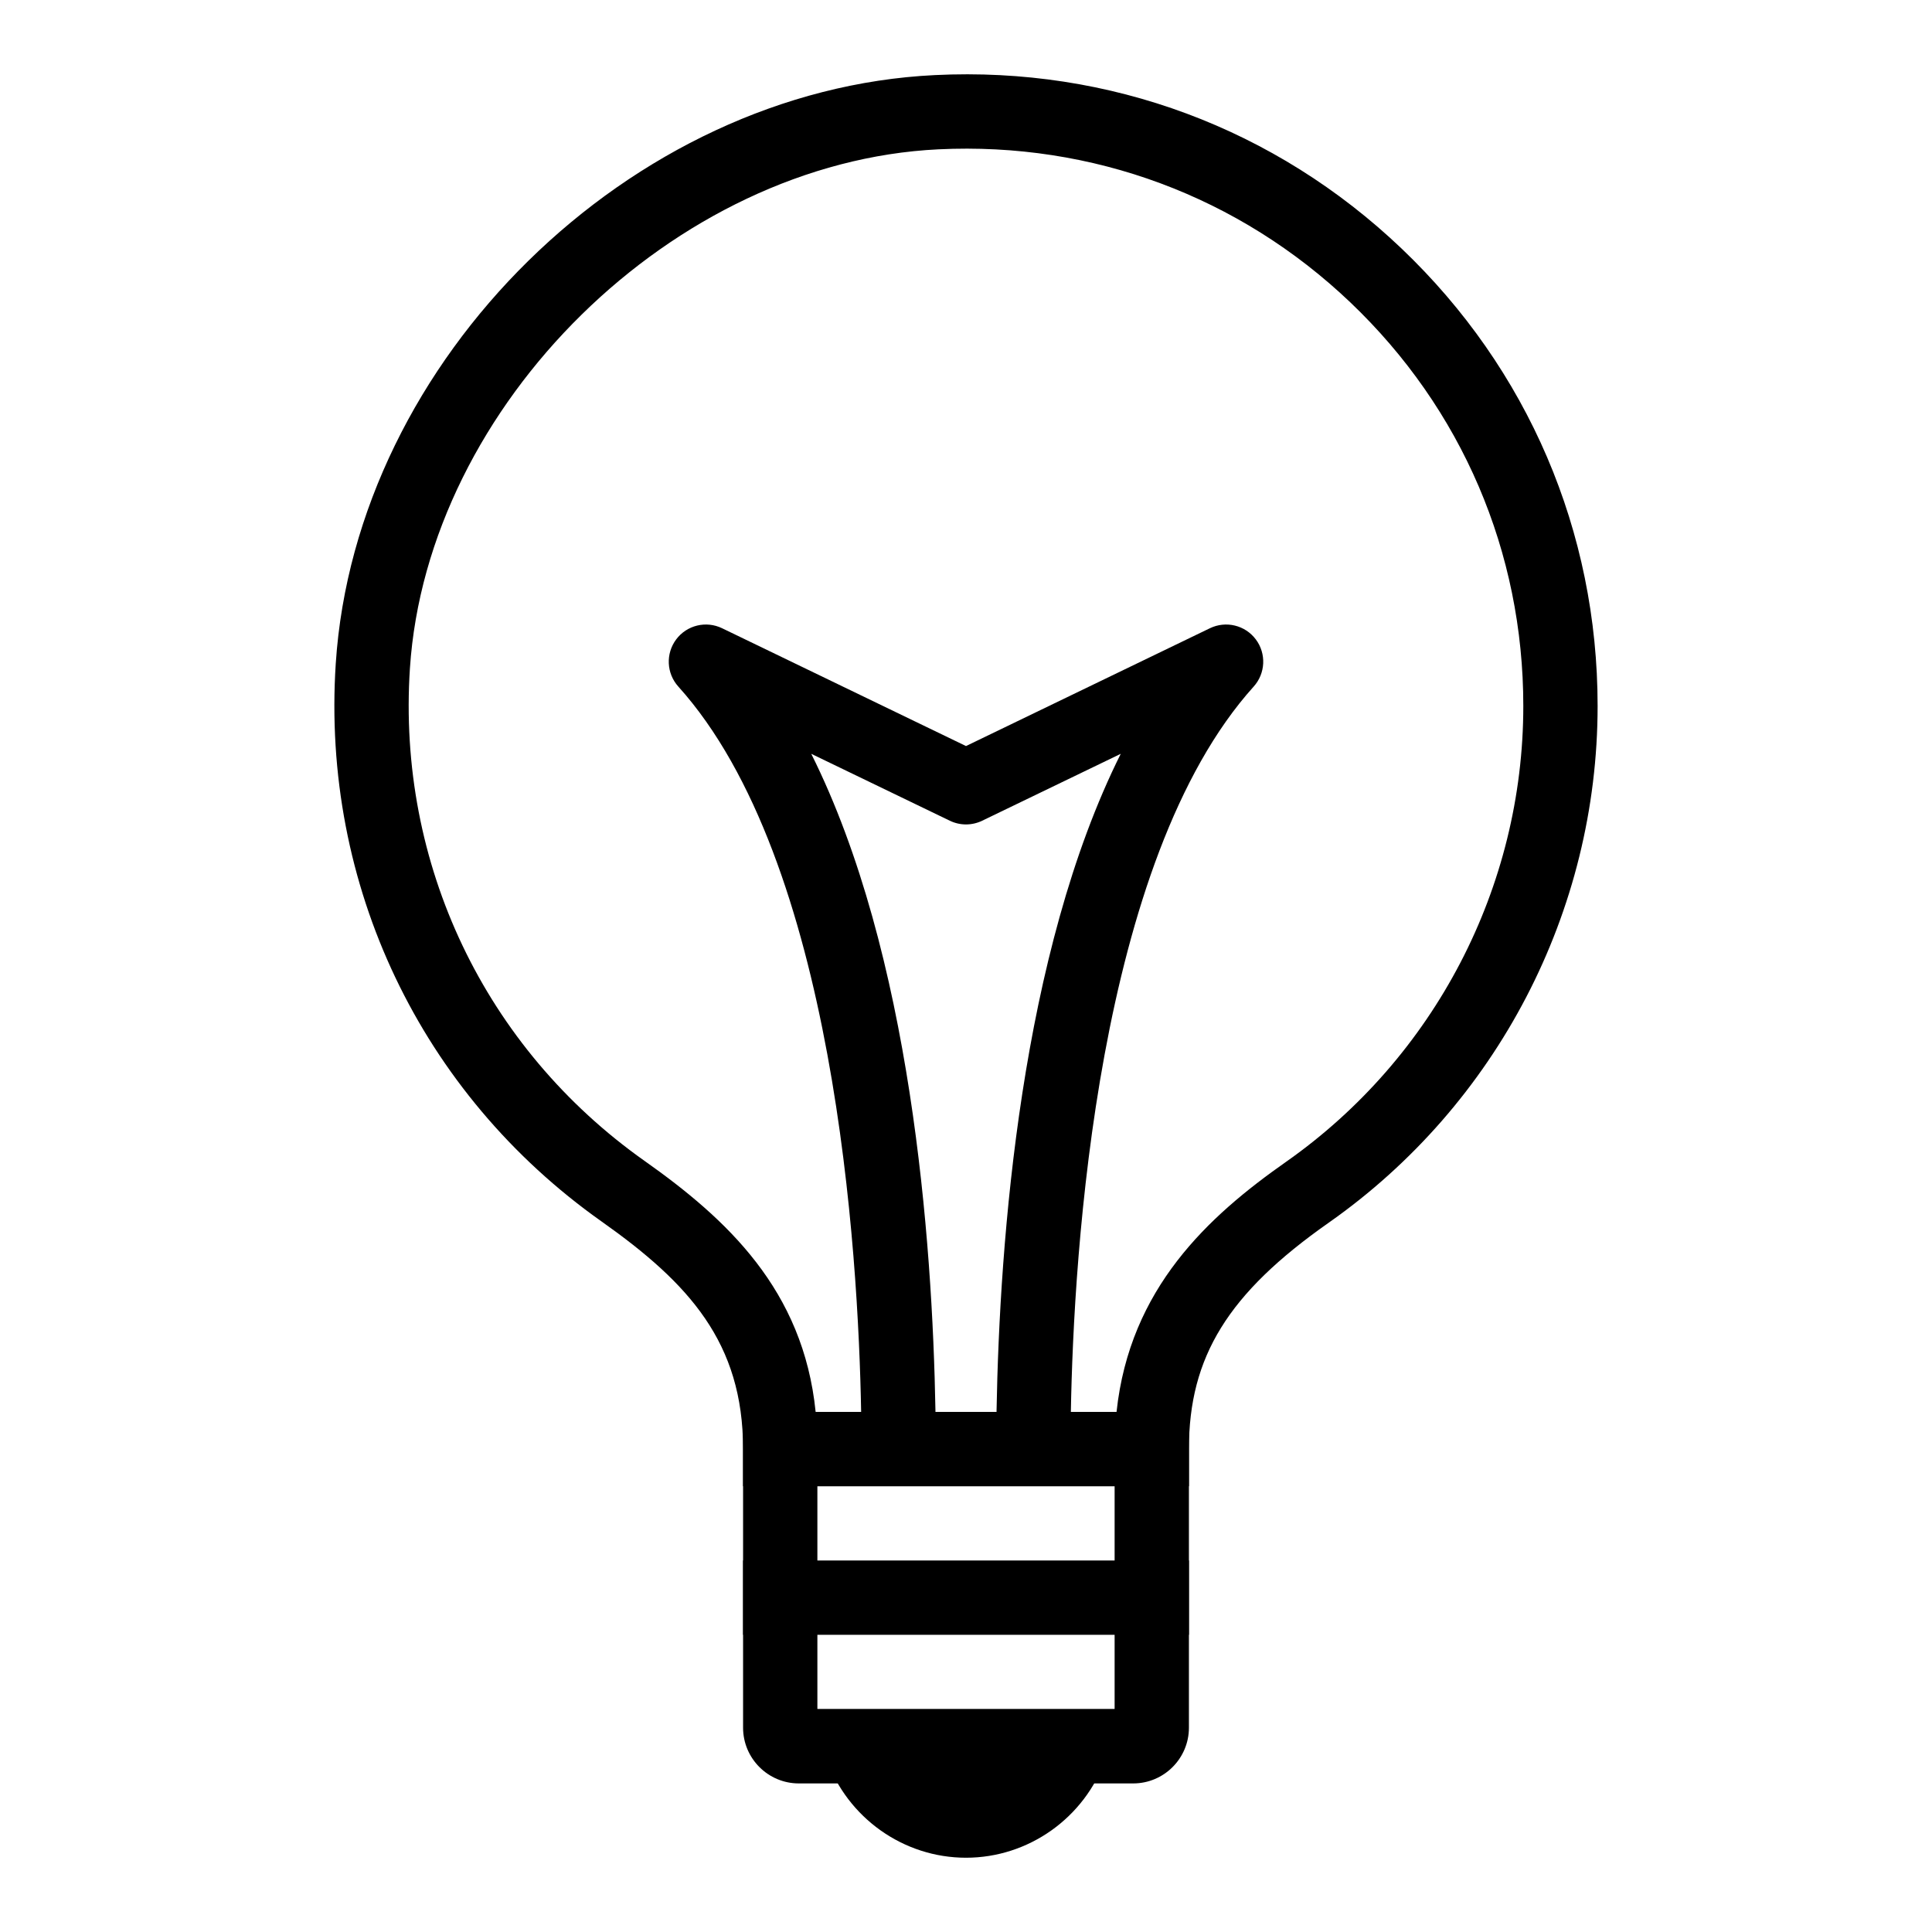 <svg xmlns="http://www.w3.org/2000/svg" xmlns:xlink="http://www.w3.org/1999/xlink" version="1.1" x="0px" y="0px" viewBox="0 0 52 52" enable-background="new 0 0 52 52" xml:space="preserve"><g><g><g><path d="M26,50.001c-1.681,0-3.191-1.071-3.759-2.665l-0.475-1.335h8.466     l-0.474,1.335C29.193,48.929,27.682,50.001,26,50.001z"></path></g></g><g><g><g><path d="M32,40.001H20v-1c0-2.866-1.457-4.462-3.809-6.125      c-4.87-3.444-7.544-9.058-7.154-15.018C9.574,9.668,16.959,2.415,25.163,2.021      c4.705-0.231,9.166,1.433,12.564,4.672c3.4,3.241,5.273,7.612,5.273,12.308      c0,5.528-2.707,10.728-7.24,13.91c-2.706,1.899-3.76,3.606-3.76,6.09      V40.001z M21.953,38.001h8.099c0.356-3.333,2.478-5.267,4.558-6.727      c4.001-2.809,6.39-7.396,6.39-12.273c0-4.144-1.652-8-4.653-10.86      c-2.999-2.858-6.945-4.323-11.088-4.122      c-7.113,0.341-13.76,6.87-14.226,13.971      c-0.345,5.26,2.015,10.215,6.313,13.254      C19.559,32.808,21.621,34.714,21.953,38.001z"></path></g></g><g><g><g><path d="M27.822,39.001c-0.006,0-0.012,0-0.018,0       c-0.552-0.01-0.992-0.465-0.982-1.018c0.082-4.625,0.659-12.321,3.343-17.694       l-3.73,1.801c-0.275,0.133-0.595,0.133-0.87,0L21.835,20.289       c2.684,5.373,3.262,13.069,3.343,17.694c0.01,0.552-0.43,1.008-0.982,1.018       c-0.531,0.006-1.007-0.43-1.018-0.982       c-0.076-4.317-0.707-14.864-4.921-19.54       c-0.32-0.355-0.344-0.887-0.057-1.27c0.287-0.383,0.804-0.508,1.235-0.3       l6.565,3.171l6.565-3.171c0.43-0.208,0.948-0.083,1.235,0.3       c0.287,0.382,0.263,0.915-0.057,1.27c-4.214,4.675-4.845,15.222-4.921,19.54       C28.812,38.565,28.366,39.001,27.822,39.001z"></path></g></g></g><g><g><path d="M30.5,48.001h-9c-0.827,0-1.5-0.673-1.5-1.5v-8.5h12v8.5      C32,47.328,31.327,48.001,30.5,48.001z M22,46.001h8v-6h-8V46.001z"></path></g></g><g><g><rect x="20" y="42.001" width="12" height="2"></rect></g></g></g></g></svg>